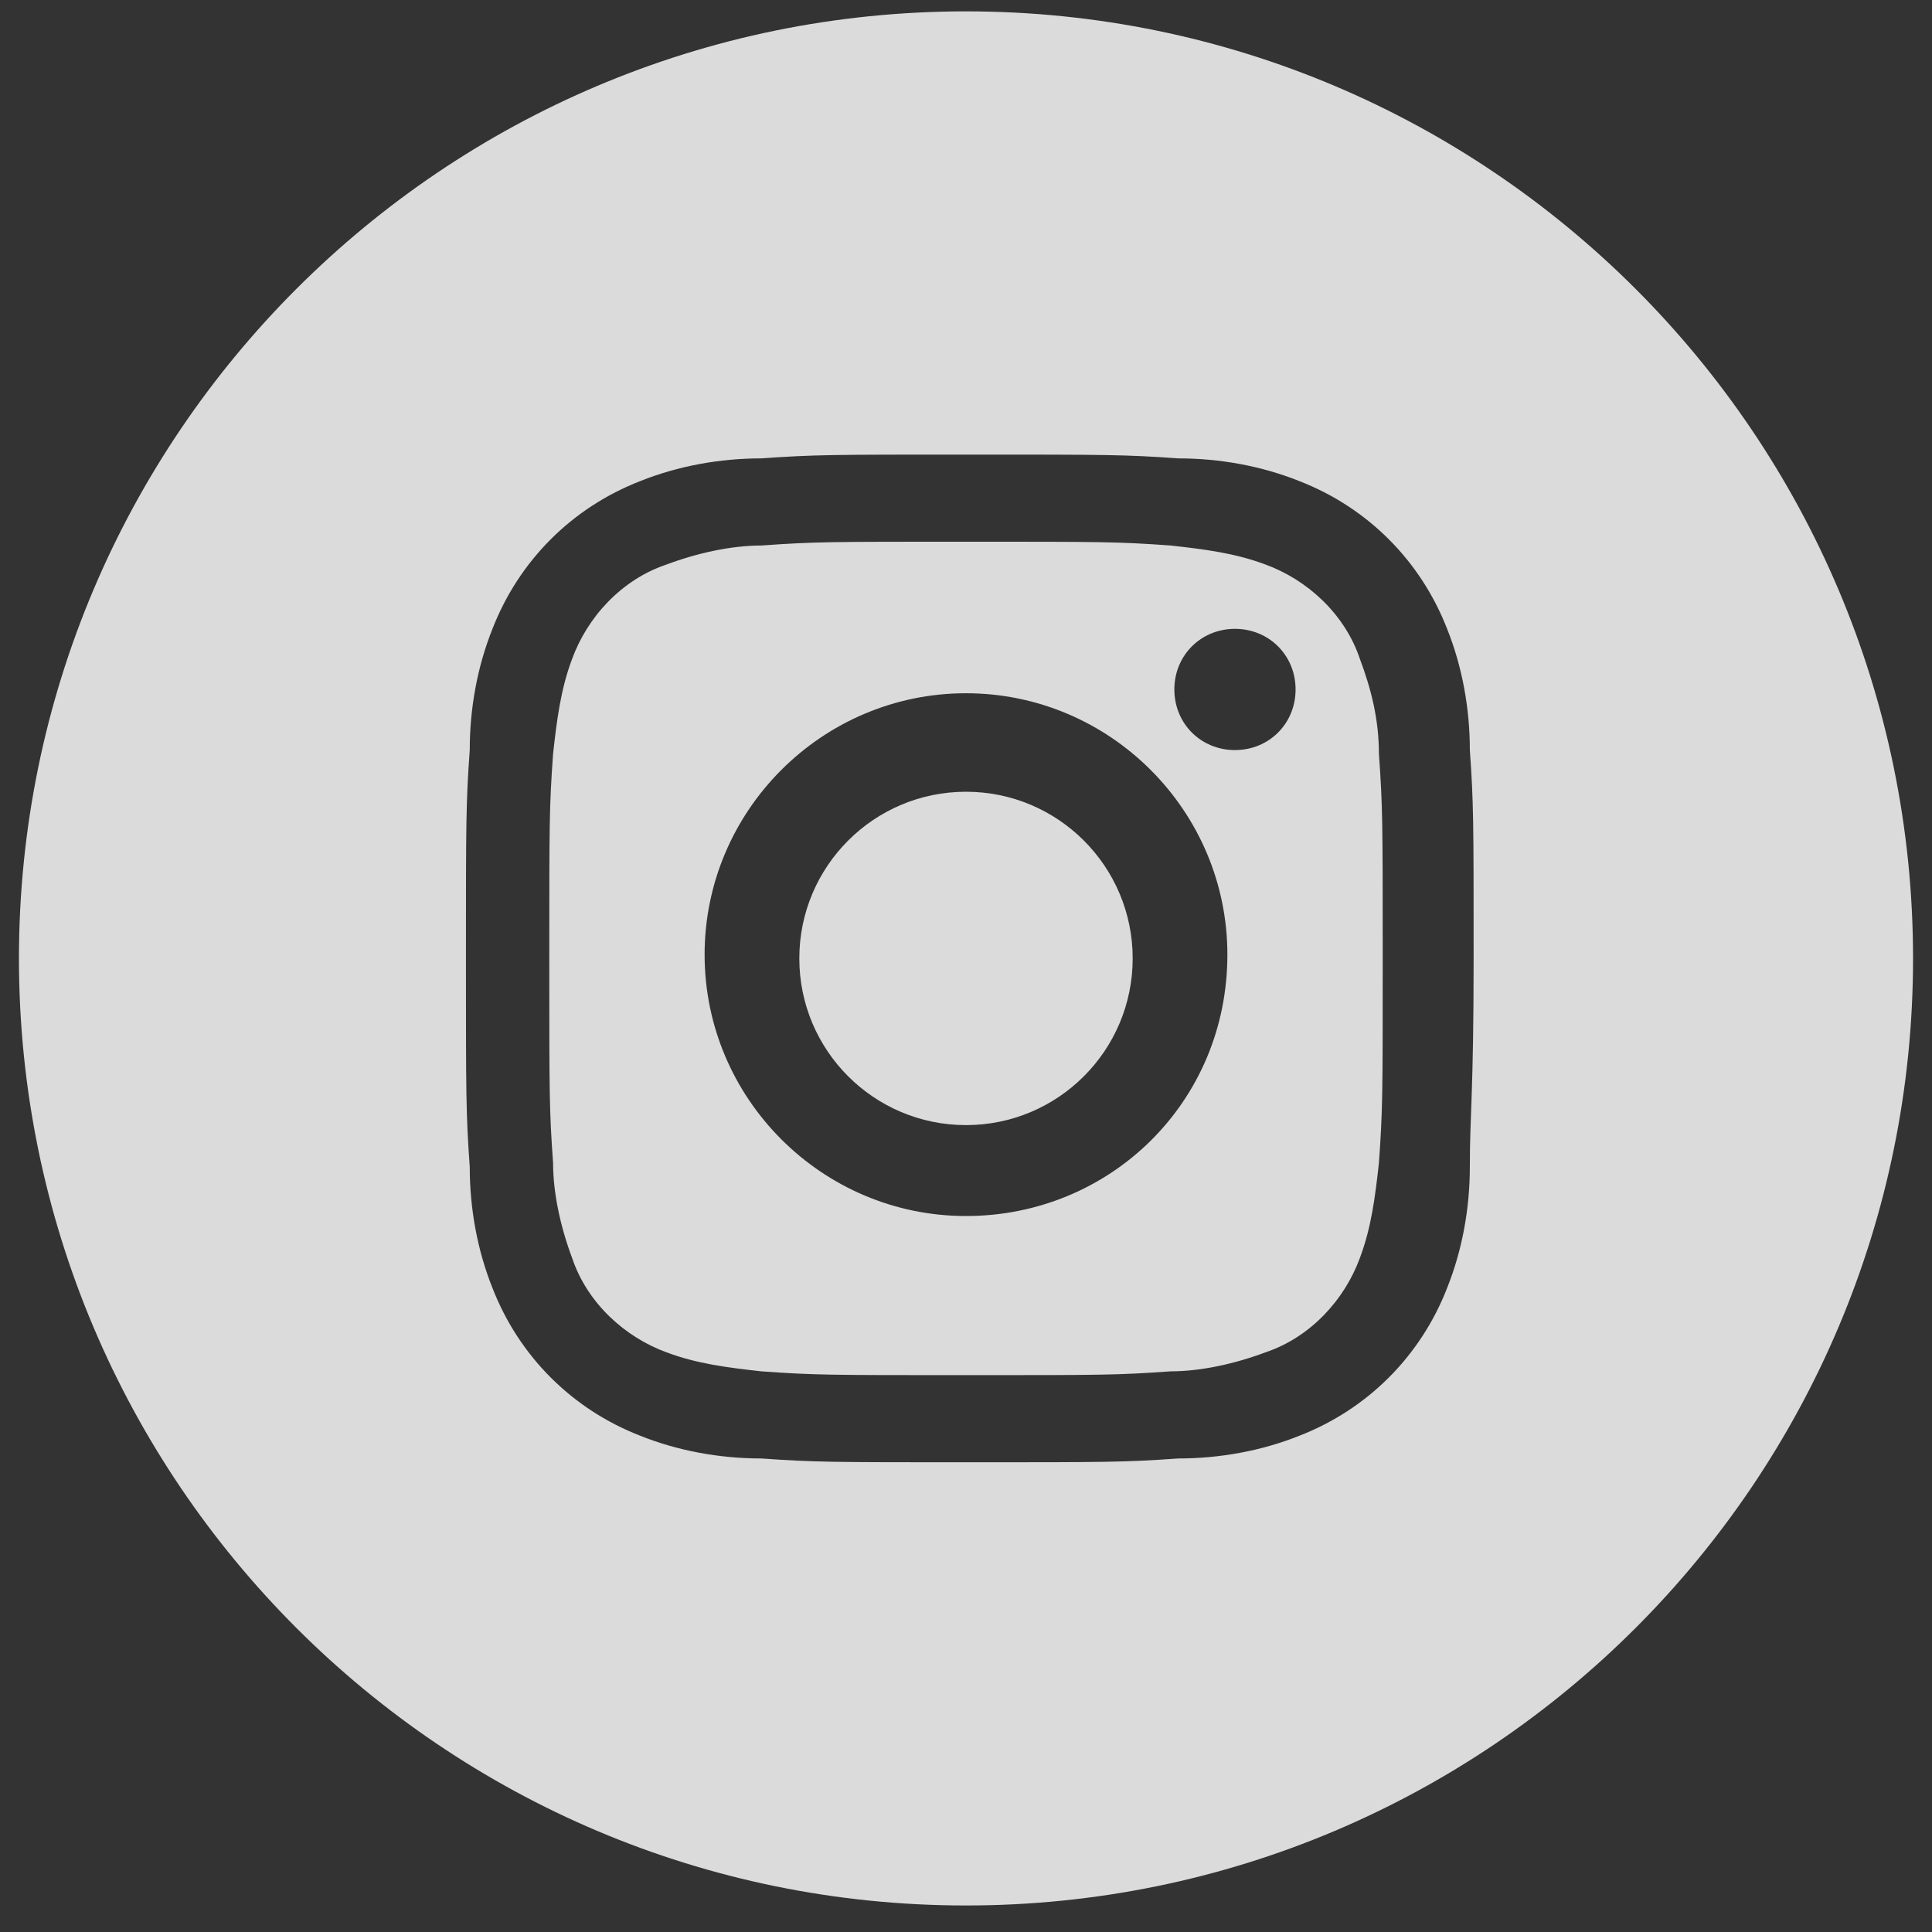 <?xml version="1.0" encoding="utf-8"?>
<!-- Generator: Adobe Illustrator 24.0.1, SVG Export Plug-In . SVG Version: 6.00 Build 0)  -->
<svg version="1.1" id="Layer_1" xmlns="http://www.w3.org/2000/svg" xmlns:xlink="http://www.w3.org/1999/xlink" x="0px" y="0px"
	 viewBox="0 0 51 51" style="enable-background:new 0 0 51 51;" xml:space="preserve">
<rect x="0" y="0" width="51" height="51" fill="#333333" stroke="none"/>
<style type="text/css">
	.st0{opacity:0.89;}
	.st1{fill:#EFEFEF;}
</style>
<g id="Group_63" class="st0">
	<path id="Path_258" class="st1" d="M35.9,17.4c-0.4-1.2-1.4-2.1-2.5-2.5c-0.8-0.3-1.6-0.4-2.5-0.5c-1.4-0.1-1.8-0.1-5.4-0.1
		s-4,0-5.4,0.1c-0.8,0-1.7,0.2-2.5,0.5c-1.2,0.4-2.1,1.4-2.5,2.5c-0.3,0.8-0.4,1.6-0.5,2.5c-0.1,1.4-0.1,1.8-0.1,5.4s0,4,0.1,5.4
		c0,0.8,0.2,1.7,0.5,2.5c0.4,1.2,1.4,2.1,2.5,2.5c0.8,0.3,1.6,0.4,2.5,0.5c1.4,0.1,1.8,0.1,5.4,0.1s4,0,5.4-0.1
		c0.8,0,1.7-0.2,2.5-0.5c1.2-0.4,2.1-1.4,2.5-2.5c0.3-0.8,0.4-1.6,0.5-2.5c0.1-1.4,0.1-1.8,0.1-5.4s0-4-0.1-5.4
		C36.4,19,36.2,18.2,35.9,17.4z M25.5,32.1c-3.8,0-6.9-3.1-6.9-6.9s3.1-6.9,6.9-6.9c3.8,0,6.9,3.1,6.9,6.9
		C32.4,29.1,29.3,32.1,25.5,32.1C25.5,32.1,25.5,32.1,25.5,32.1L25.5,32.1z M32.6,19.8c-0.9,0-1.6-0.7-1.6-1.6
		c0-0.9,0.7-1.6,1.6-1.6c0.9,0,1.6,0.7,1.6,1.6S33.5,19.8,32.6,19.8C32.6,19.8,32.6,19.8,32.6,19.8L32.6,19.8z"/>
	<ellipse id="Ellipse_32" class="st1" cx="25.5" cy="25.3" rx="4.4" ry="4.4"/>
	<path id="Path_259" class="st1" d="M25.5,0.3c-13.8,0-25,11.2-25,25s11.2,25,25,25s25-11.2,25-25l0,0C50.5,11.5,39.3,0.3,25.5,0.3z
		 M38.8,30.8c0,1.1-0.2,2.2-0.6,3.2c-0.7,1.8-2.1,3.2-3.9,3.9c-1,0.4-2.1,0.6-3.2,0.6c-1.4,0.1-1.9,0.1-5.5,0.1s-4.1,0-5.5-0.1
		c-1.1,0-2.2-0.2-3.2-0.6c-1.8-0.7-3.2-2.1-3.9-3.9c-0.4-1-0.6-2.1-0.6-3.2c-0.1-1.4-0.1-1.9-0.1-5.5s0-4.1,0.1-5.5
		c0-1.1,0.2-2.2,0.6-3.2c0.7-1.8,2.1-3.2,3.9-3.9c1-0.4,2.1-0.6,3.2-0.6c1.4-0.1,1.9-0.1,5.5-0.1s4.1,0,5.5,0.1
		c1.1,0,2.2,0.2,3.2,0.6c1.8,0.7,3.2,2.1,3.9,3.9c0.4,1,0.6,2.1,0.6,3.2c0.1,1.4,0.1,1.9,0.1,5.5S38.8,29.4,38.8,30.8L38.8,30.8z"/>
</g>
</svg>
